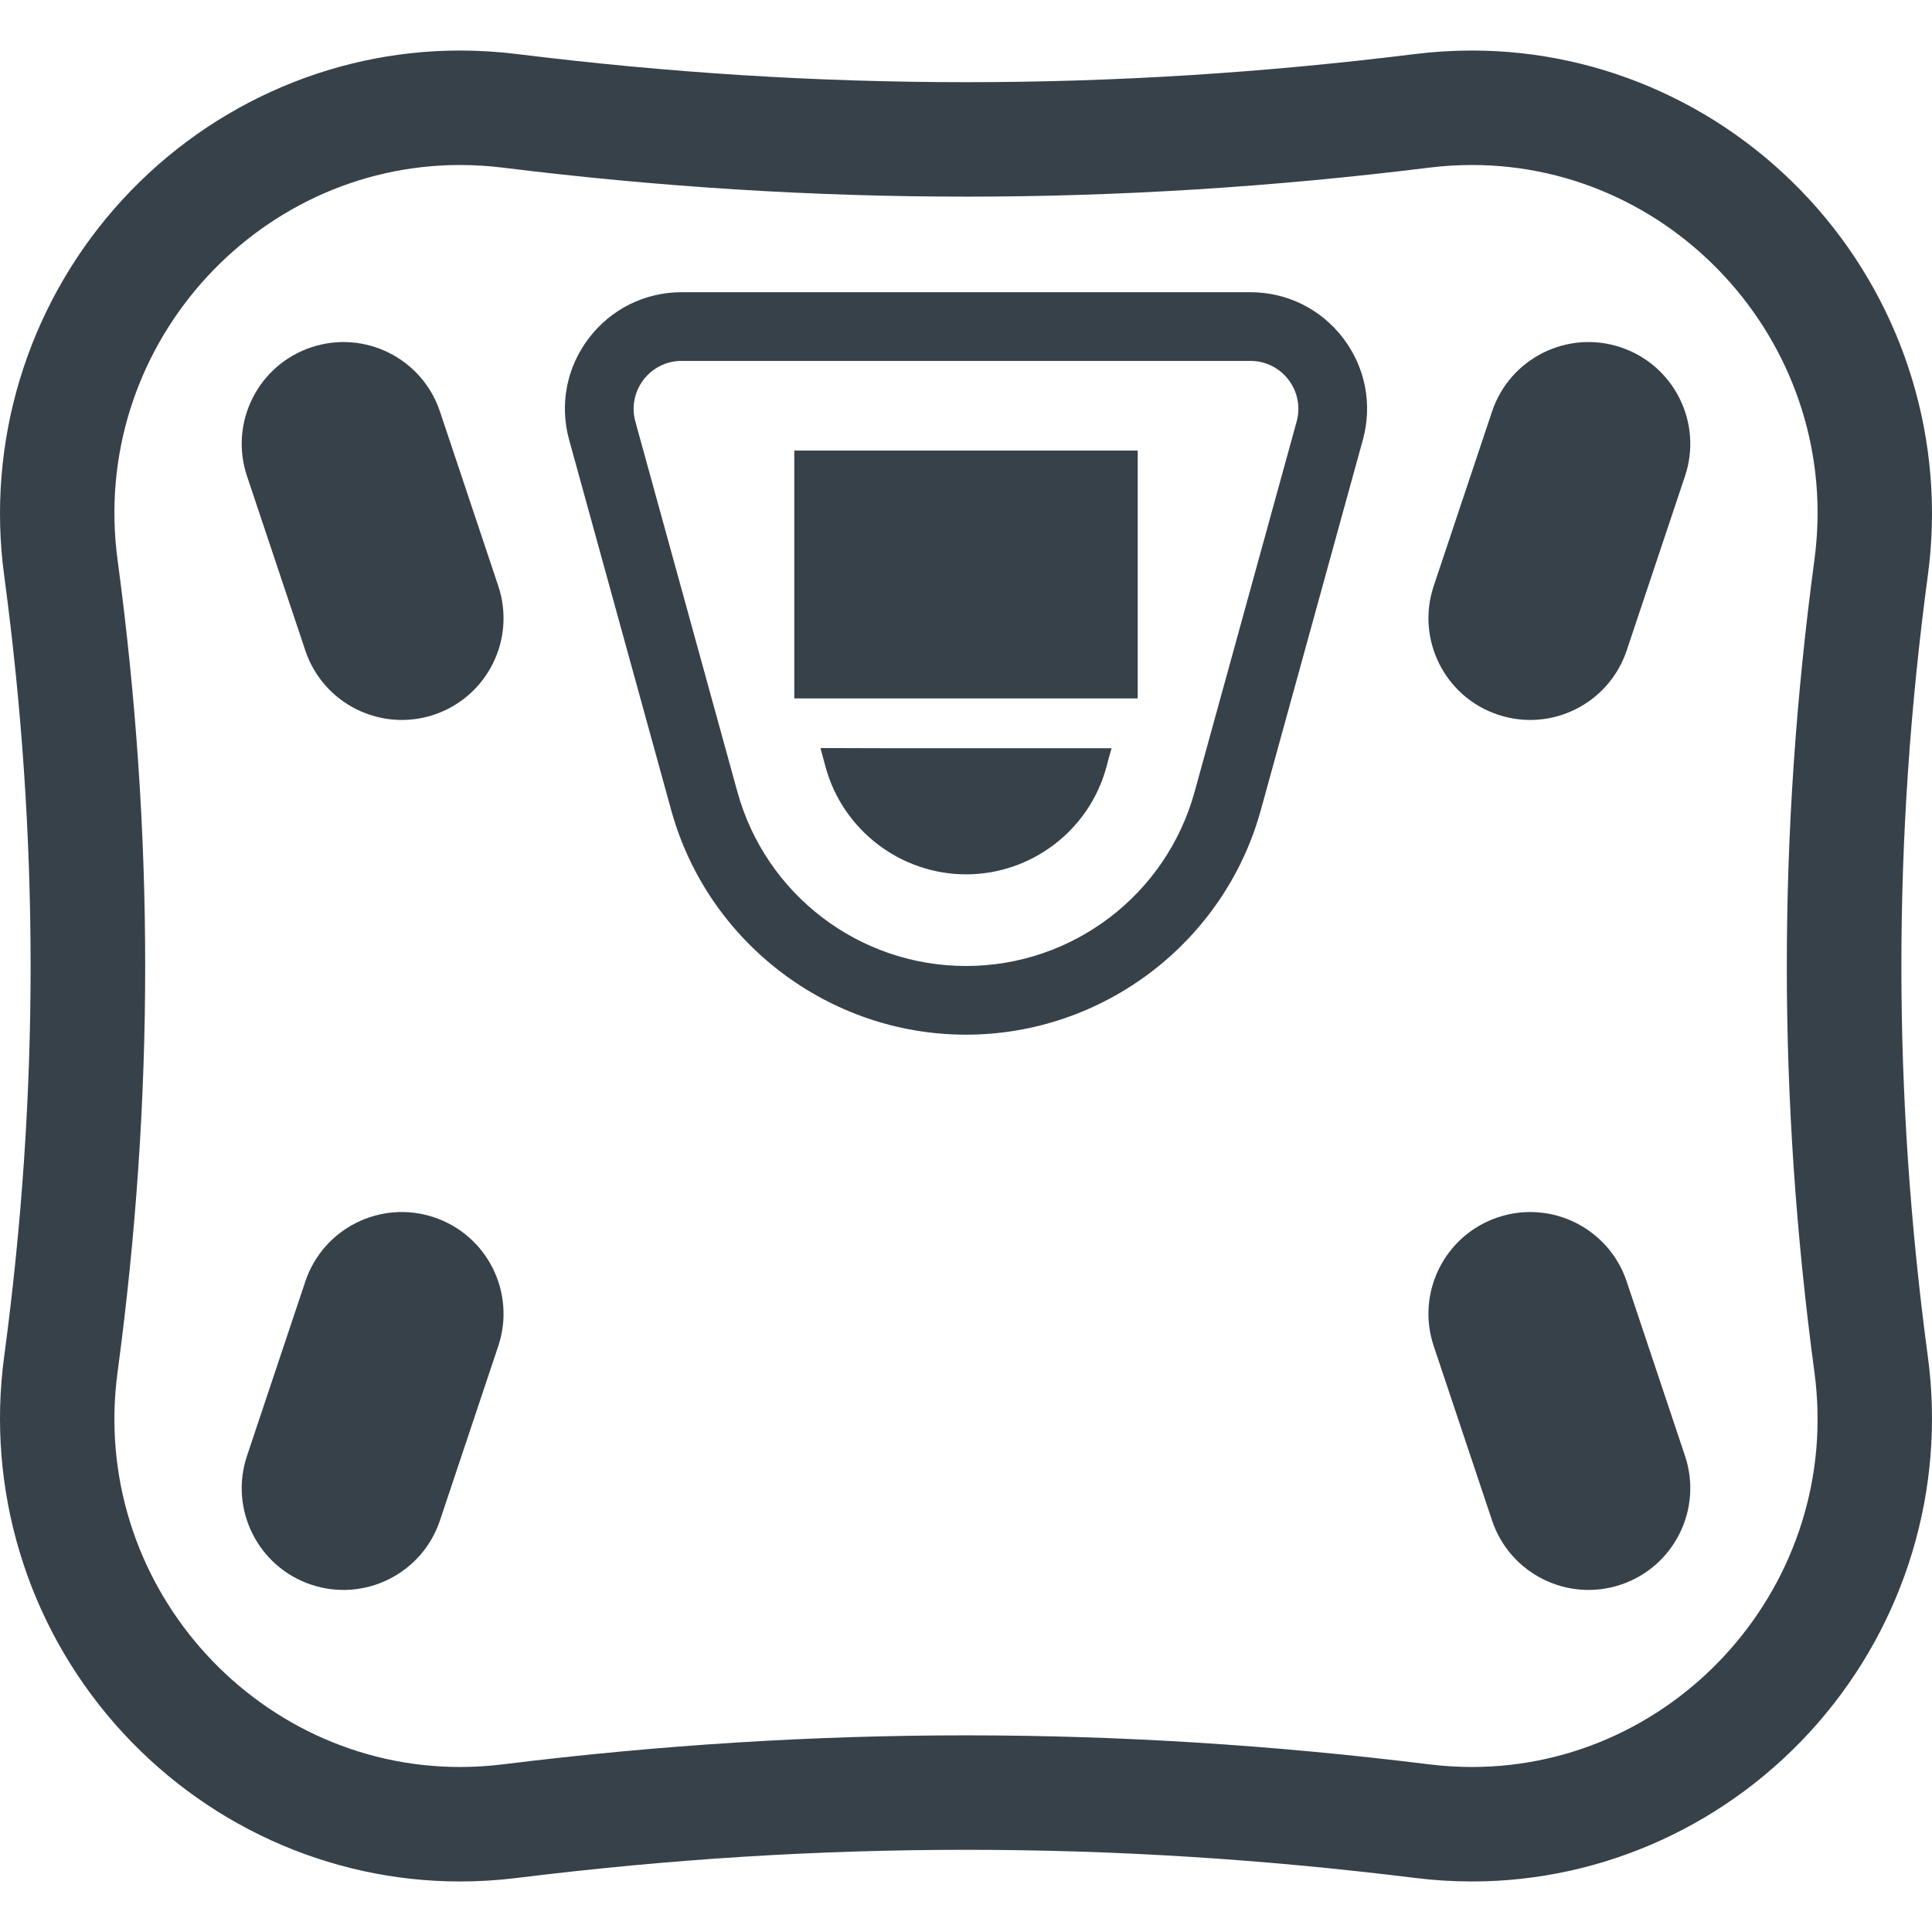 <?xml version="1.0" encoding="utf-8"?>
<!-- Generator: Adobe Illustrator 19.1.1, SVG Export Plug-In . SVG Version: 6.00 Build 0)  -->
<svg version="1.1" id="_x31_0" xmlns="http://www.w3.org/2000/svg" xmlns:xlink="http://www.w3.org/1999/xlink" x="0px" y="0px"
	 viewBox="0 0 512 512" style="enable-background:new 0 0 512 512;" xml:space="preserve">
<style type="text/css">
	.st0{fill:#374149;}
</style>
<g>
	<path class="st0" d="M510.907,152.414c4.715-35.102-5.969-70.535-29.305-97.219c-23.242-26.566-56.59-41.805-91.5-41.805h-0.008
		c-5.012,0-10.094,0.313-15.102,0.934c-40.531,5.012-79.454,7.453-118.993,7.453c-39.539,0-78.461-2.441-118.993-7.453
		c-5.015-0.621-10.094-0.934-15.105-0.934c-34.91,0-68.262,15.238-91.505,41.809C7.062,81.883-3.622,117.316,1.093,152.414
		c9.36,69.703,9.36,137.469,0,207.169c-4.714,35.102,5.965,70.535,29.305,97.215c23.242,26.57,56.594,41.812,91.505,41.812
		c5.011,0,10.094-0.316,15.105-0.937c40.532-5.012,79.454-7.454,118.993-7.454c39.539,0,78.462,2.442,118.993,7.454
		c5.012,0.621,10.094,0.937,15.102,0.937c34.91,0,68.262-15.242,91.504-41.812c23.34-26.684,34.024-62.118,29.309-97.215
		C501.548,289.883,501.548,222.117,510.907,152.414z M390.094,468.271c-3.746,0-7.539-0.231-11.375-0.703
		c-41.394-5.122-82.055-7.684-122.719-7.684s-81.328,2.562-122.719,7.684c-3.832,0.472-7.633,0.703-11.378,0.703
		c-54.551,0-98.235-48.872-90.746-104.649c9.758-72.642,9.758-142.606,0-215.247C23.667,92.601,67.355,43.726,121.902,43.726
		c3.746,0,7.542,0.23,11.378,0.703c41.395,5.121,82.055,7.683,122.719,7.683s81.325-2.562,122.719-7.683
		c3.832-0.473,7.633-0.703,11.375-0.703c54.554-0.008,98.238,48.871,90.746,104.649c-9.754,72.641-9.754,142.606,0,215.247
		C488.333,419.396,444.646,468.271,390.094,468.271z"/>
	<path class="st0" d="M331.356,77.441H180.645c-9.735,0-18.7,4.442-24.598,12.183c-5.902,7.746-7.801,17.57-5.214,26.954
		l27.043,98.114C187.531,249.731,219.656,274.2,256,274.2s68.469-24.469,78.126-59.508l27.039-98.114
		c2.59-9.383,0.687-19.207-5.211-26.954C350.055,81.883,341.09,77.441,331.356,77.441z M180.645,95.64h150.711
		c8.402,0,14.496,8.004,12.262,16.102l-27.039,98.114C309.066,237.113,284.274,256,256,256c-28.274,0-53.066-18.887-60.578-46.145
		l-27.039-98.114C166.148,103.644,172.242,95.64,180.645,95.64z"/>
	<path class="st0" d="M233.398,198.281l-15.805-0.043l0.012,0.043h-0.164l1.394,5.156c4.614,16.626,19.902,28.274,37.195,28.274
		c17.29,0,32.578-11.648,37.129-28.274l1.074-3.969l0.321-1.027h-0.043l0.043-0.16H233.398z"/>
	<polygon class="st0" points="301.504,119.765 301.504,119.566 301.504,119.566 301.504,119.406 210.496,119.406 210.496,185.086 
		301.504,185.086 	"/>
	<path class="st0" d="M116.594,109.062c-4.726-14.121-20-21.742-34.122-17.015c-14.121,4.722-21.742,19.996-17.019,34.117
		l15.457,46.215c4.722,14.121,20,21.742,34.122,17.019c14.121-4.722,21.738-20,17.015-34.121L116.594,109.062z"/>
	<path class="st0" d="M429.528,92.047L429.528,92.047c-14.121-4.727-29.398,2.894-34.121,17.015l-15.454,46.215
		c-4.726,14.121,2.894,29.398,17.016,34.121c14.121,4.723,29.398-2.898,34.121-17.019l15.458-46.215
		C451.27,112.043,443.649,96.769,429.528,92.047z"/>
	<path class="st0" d="M115.031,322.602c-14.122-4.726-29.399,2.894-34.122,17.016l-15.457,46.214
		c-4.723,14.122,2.898,29.395,17.019,34.122c14.122,4.722,29.395-2.898,34.122-17.02l15.453-46.214
		C136.77,342.598,129.152,327.32,115.031,322.602z"/>
	<path class="st0" d="M431.09,339.618c-4.722-14.122-20-21.742-34.121-17.016c-14.122,4.718-21.742,19.996-17.016,34.118
		l15.454,46.214c4.722,14.122,20,21.742,34.121,17.02l0,0c14.121-4.726,21.742-20,17.02-34.122L431.09,339.618z"/>
</g>
</svg>
